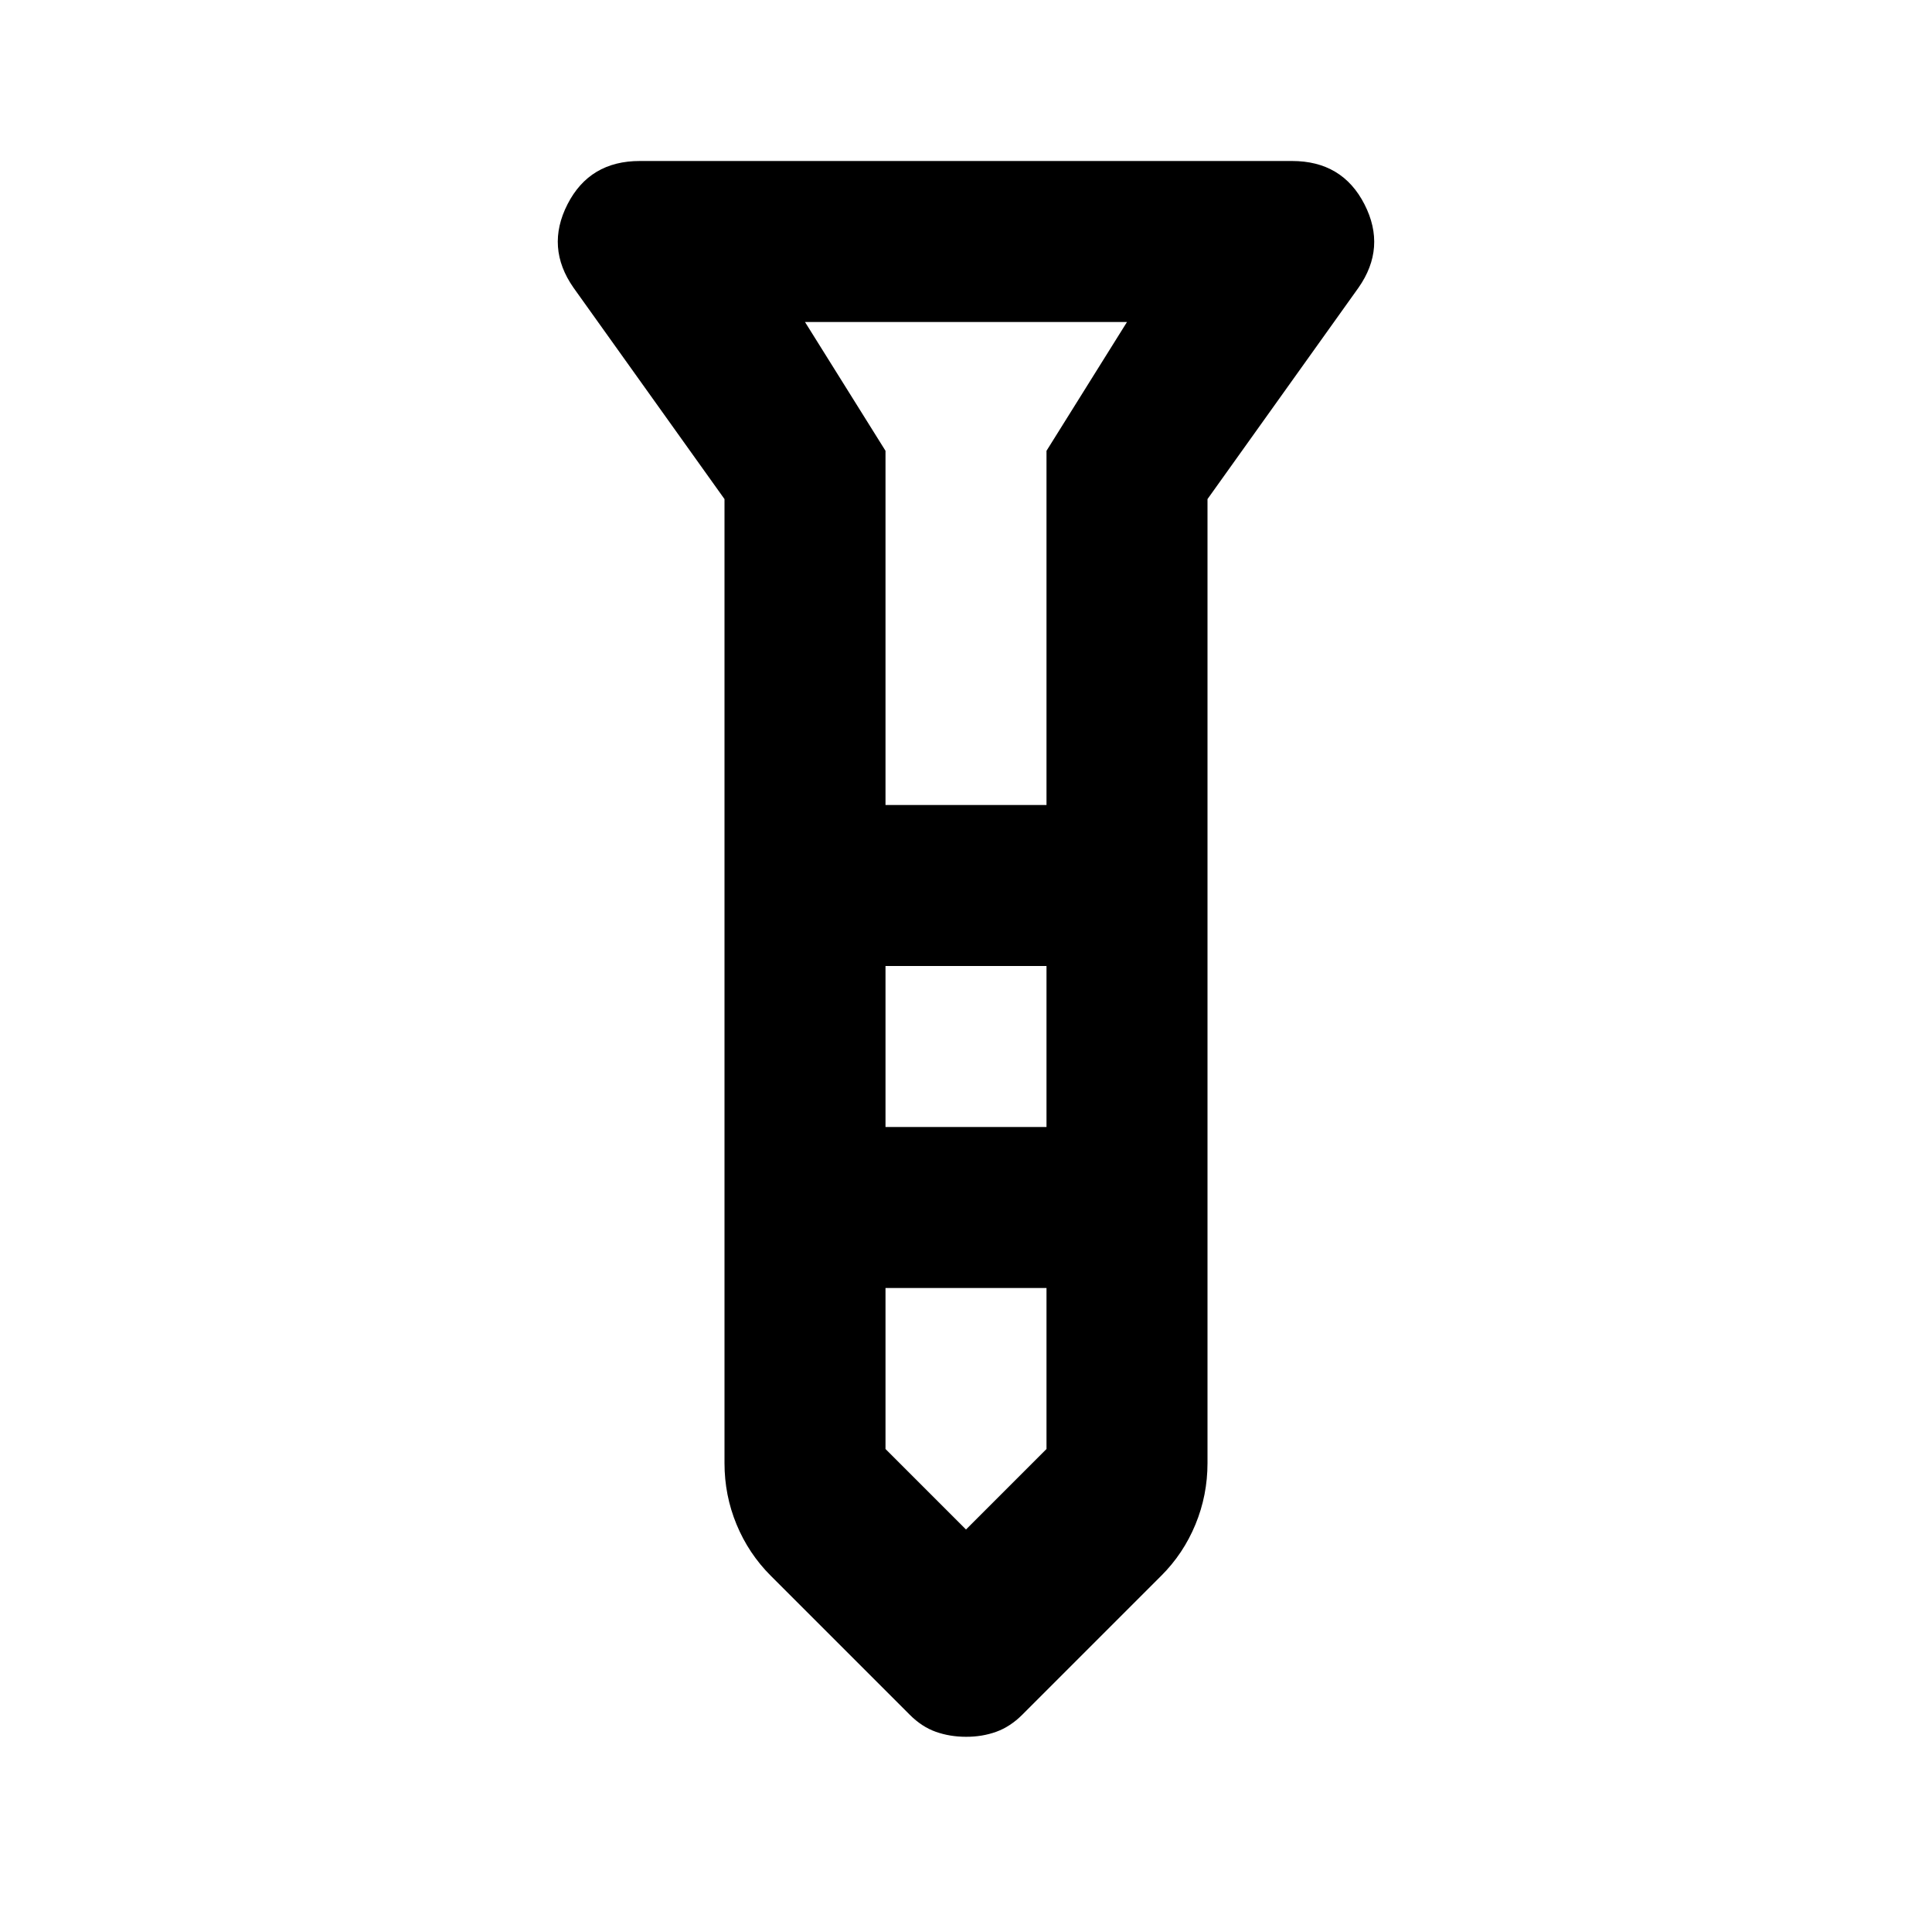 <?xml version="1.0" encoding="utf-8"?>
<!-- Generator: www.svgicons.com -->
<svg xmlns="http://www.w3.org/2000/svg" width="800" height="800" viewBox="0 0 24 24">
<path fill="currentColor" d="M12 21.575q-.2 0-.375-.062T11.3 21.3l-1.725-1.725q-.275-.275-.425-.637T9 18.175V6.2L7.125 3.575q-.35-.5-.075-1.038T7.95 2h8.1q.625 0 .9.538t-.075 1.037L15 6.2v11.975q0 .4-.15.763t-.425.637L12.7 21.3q-.15.15-.325.213t-.375.062M11 10h2V5.6L14 4h-4l1 1.6zm2 2h-2v2h2zm0 6v-2h-2v2l1 1zm-1-2"/>
</svg>